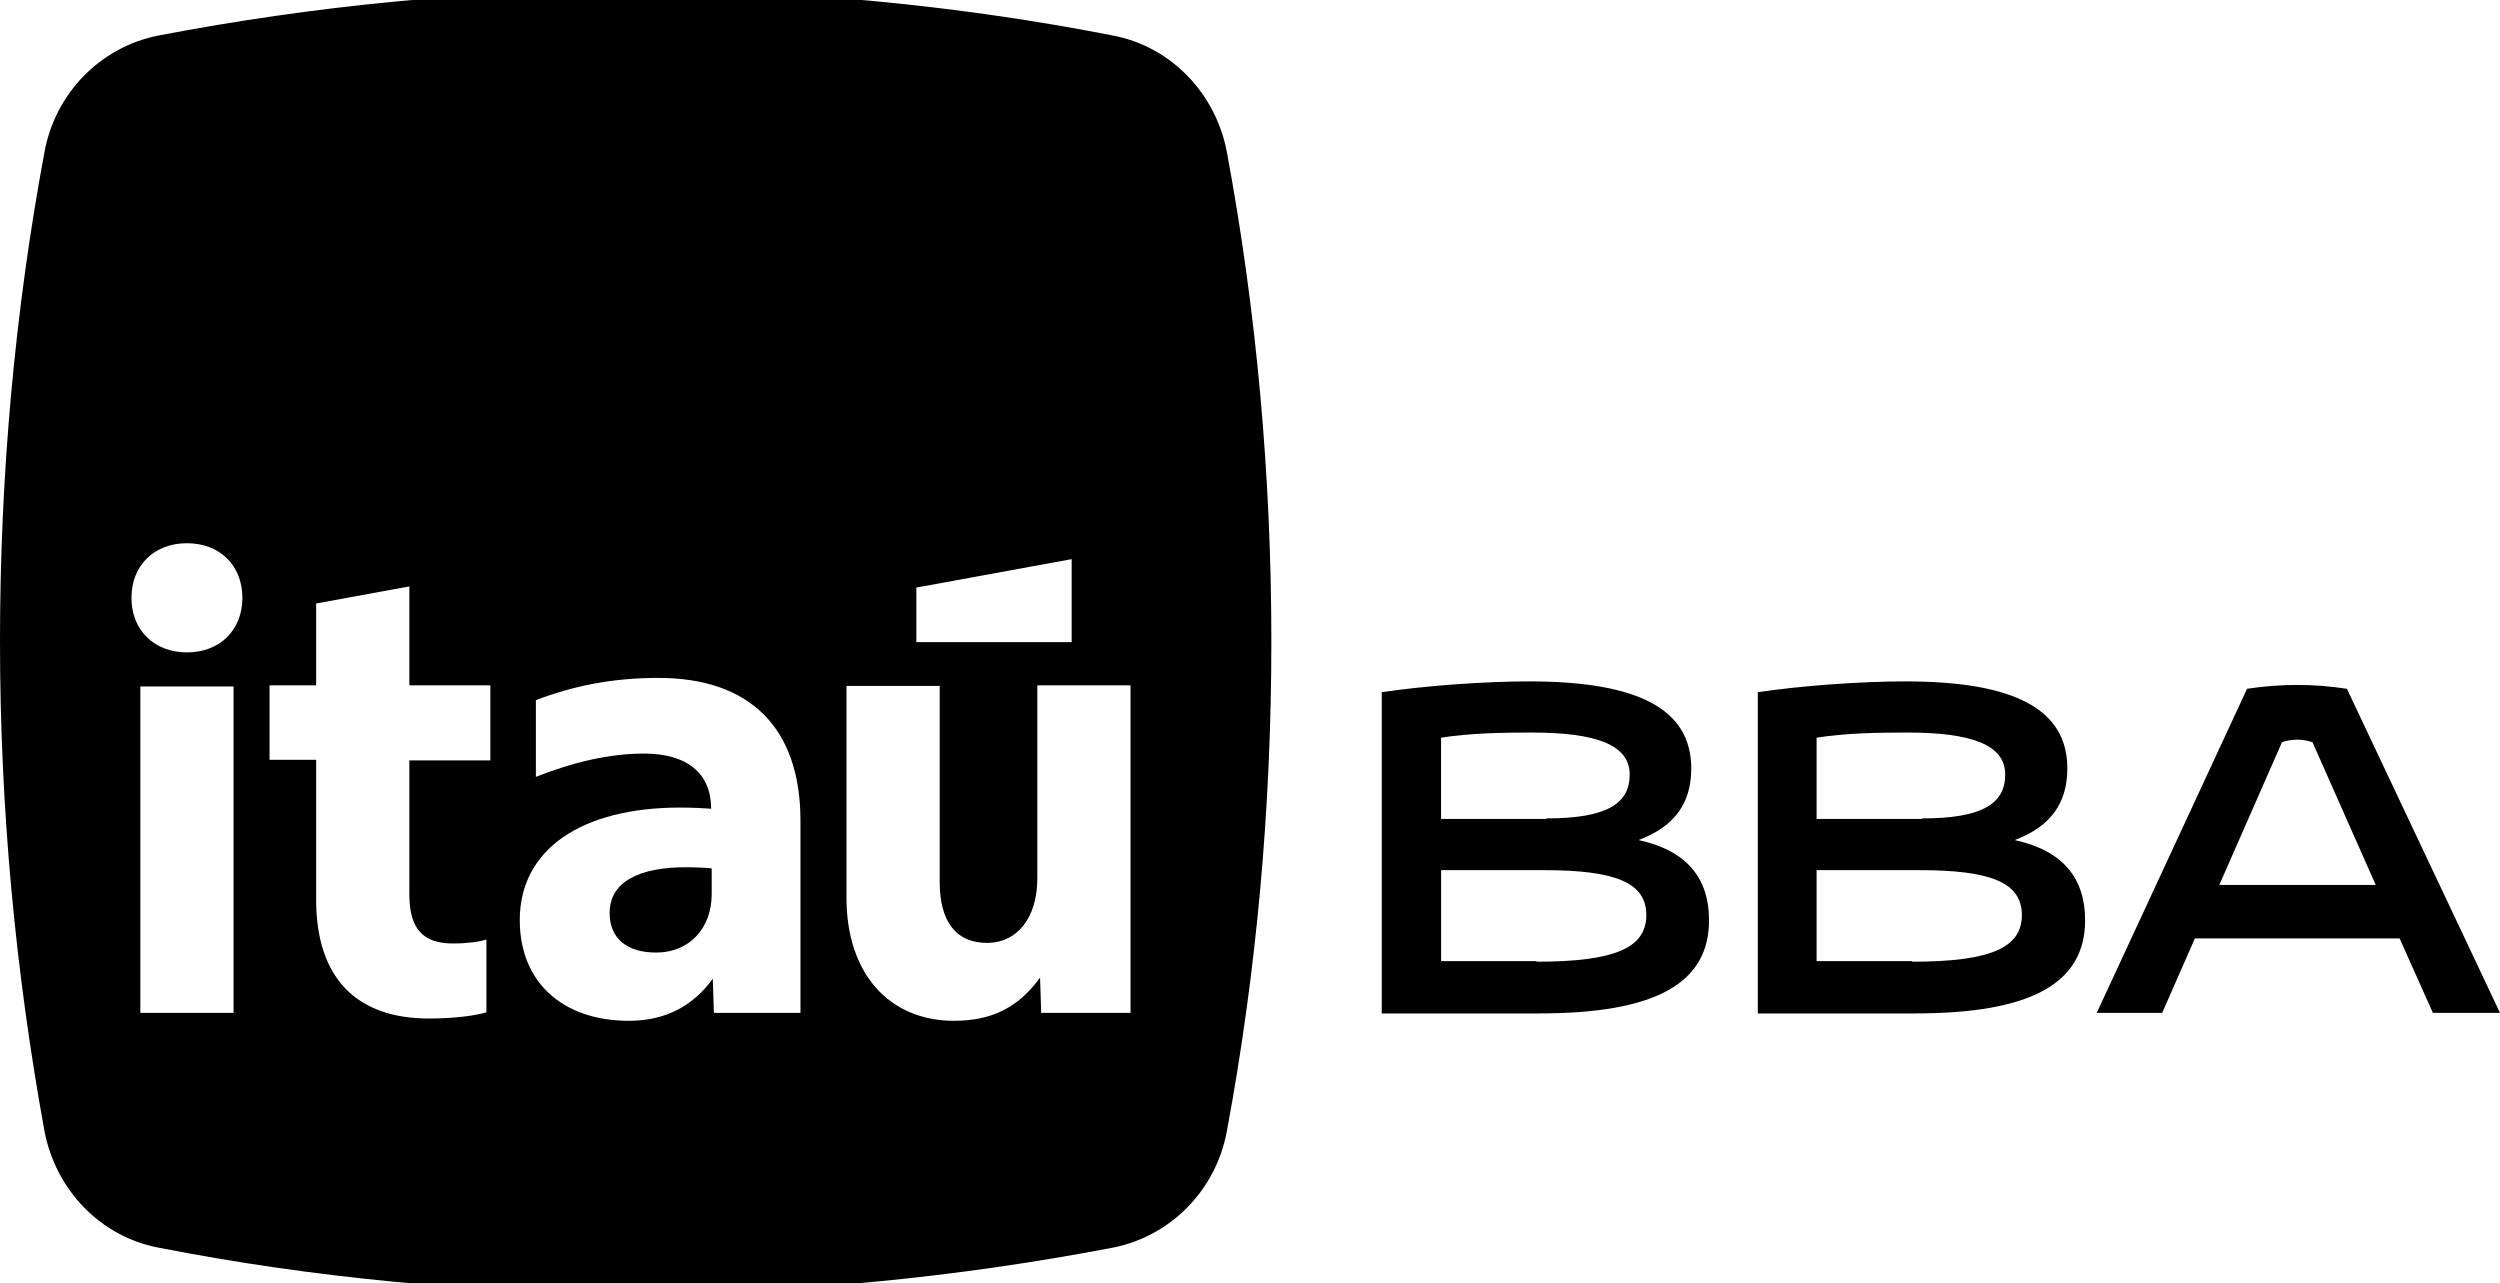 <?xml version="1.0" encoding="UTF-8"?>
<svg id="Layer_1" data-name="Layer 1" xmlns="http://www.w3.org/2000/svg" viewBox="0 0 720 369.55">
  <path d="M325.74,291.7h-25.88l-.32-10.15c-6.07,8.35-13.58,12.44-24.76,12.44-18.85,0-30.99-13.76-30.99-35.37v-61.08h26.84v56.49c0,11.46,4.79,17.52,13.58,17.52s14.54-7.21,14.54-18.67v-55.51h26.84v94.32h.16ZM230.68,291.7h-25.08l-.32-9.83c-5.43,7.53-13.26,12.12-24.12,12.12-19.33,0-31.47-11.3-31.47-28.99,0-20.47,17.89-32.42,46.17-32.42,3.36,0,6.87.17,8.95.33,0-10.15-6.87-15.88-19.33-15.88-9.9,0-20.45,2.46-31.15,6.71v-22.11c10.87-4.09,21.89-6.39,35.31-6.39,26.2,0,40.89,14.25,40.89,41.1v55.35h.16ZM141.22,219h-23.33v38.48c0,9.99,3.83,14.24,12.62,14.24,3.99,0,7.67-.49,9.58-1.15v20.96c-3.03.98-9.27,1.8-16.61,1.8-20.61,0-32.43-11.46-32.43-34.22v-40.28h-13.42v-21.45h13.42v-23.58l26.84-4.91v28.49h23.33v21.62ZM53.84,187.89c-9.43,0-15.98-6.39-15.98-15.72s6.55-15.72,15.98-15.72,15.97,6.38,15.97,15.72-6.55,15.72-15.97,15.72M67.26,291.7h-26.84v-93.99h26.84v93.99ZM263.91,169.22l44.73-8.19v23.91h-44.73v-15.72ZM353.37,43.95c-3.19-17.19-16.29-30.62-32.91-33.73C276.05,1.54,230.04-2.88,183.07-2.88S90.26,1.7,45.69,10.22C28.91,13.49,15.82,26.92,12.78,43.95,4.31,89.47,0,136.63,0,184.77s4.47,95.14,12.78,140.82c3.19,17.19,16.29,30.62,32.91,33.74,44.41,8.68,90.42,13.1,137.38,13.1s92.82-4.58,137.39-13.1c16.77-3.28,29.87-16.7,32.91-33.74,8.47-45.52,12.78-92.68,12.78-140.82s-4.31-95.14-12.78-140.82" stroke-width="0"/>
  <path d="M175.57,262.88c0,7.53,5.11,11.46,13.42,11.46,9.43,0,15.98-6.88,15.98-16.87v-7.37c-1.28-.16-4.63-.33-6.71-.33-14.54-.16-22.68,4.42-22.68,13.1" stroke-width="0"/>
  <path d="M684.21,254.86l-18.21-41.1c-2.88-.98-6.07-.98-8.79,0l-18.05,41.1h45.05ZM675.91,198.37l44.09,93.33h-19.33l-9.59-21.45h-58.95l-9.42,21.45h-18.85l43.29-93.33c9.58-1.47,19.33-1.47,28.75,0M550.66,276.97c22.84,0,31.63-4.1,31.63-13.43s-8.79-12.94-29.56-12.94h-29.55v26.2h27.48v.17ZM553.54,235.7c17.09,0,23.96-4.1,23.96-12.61s-9.43-12.12-28.28-12.12c-8.31,0-17.73.16-26.04,1.48v23.41h30.35v-.16ZM506.25,199.35c11.98-1.8,29.23-3.11,42.49-3.11,31.15,0,46.65,7.86,46.65,25.06,0,9.82-4.63,16.7-15.17,20.63,14.22,3.11,20.29,11.3,20.29,23.09,0,18.34-15.82,26.85-49.05,26.85h-45.21v-92.52ZM442.51,276.97c22.84,0,31.63-4.1,31.63-13.43s-8.79-12.94-29.55-12.94h-29.55v26.2h27.48v.17ZM445.39,235.7c17.09,0,23.96-4.1,23.96-12.61s-9.43-12.12-28.28-12.12c-8.31,0-17.73.16-26.04,1.48v23.41h30.35v-.16ZM397.94,199.35c11.98-1.8,29.23-3.11,42.49-3.11,31.15,0,46.65,7.86,46.65,25.06,0,9.82-4.63,16.7-15.17,20.63,14.22,3.11,20.29,11.3,20.29,23.09,0,18.34-15.66,26.85-49.05,26.85h-45.21v-92.52Z" stroke-width="0"/>
</svg>